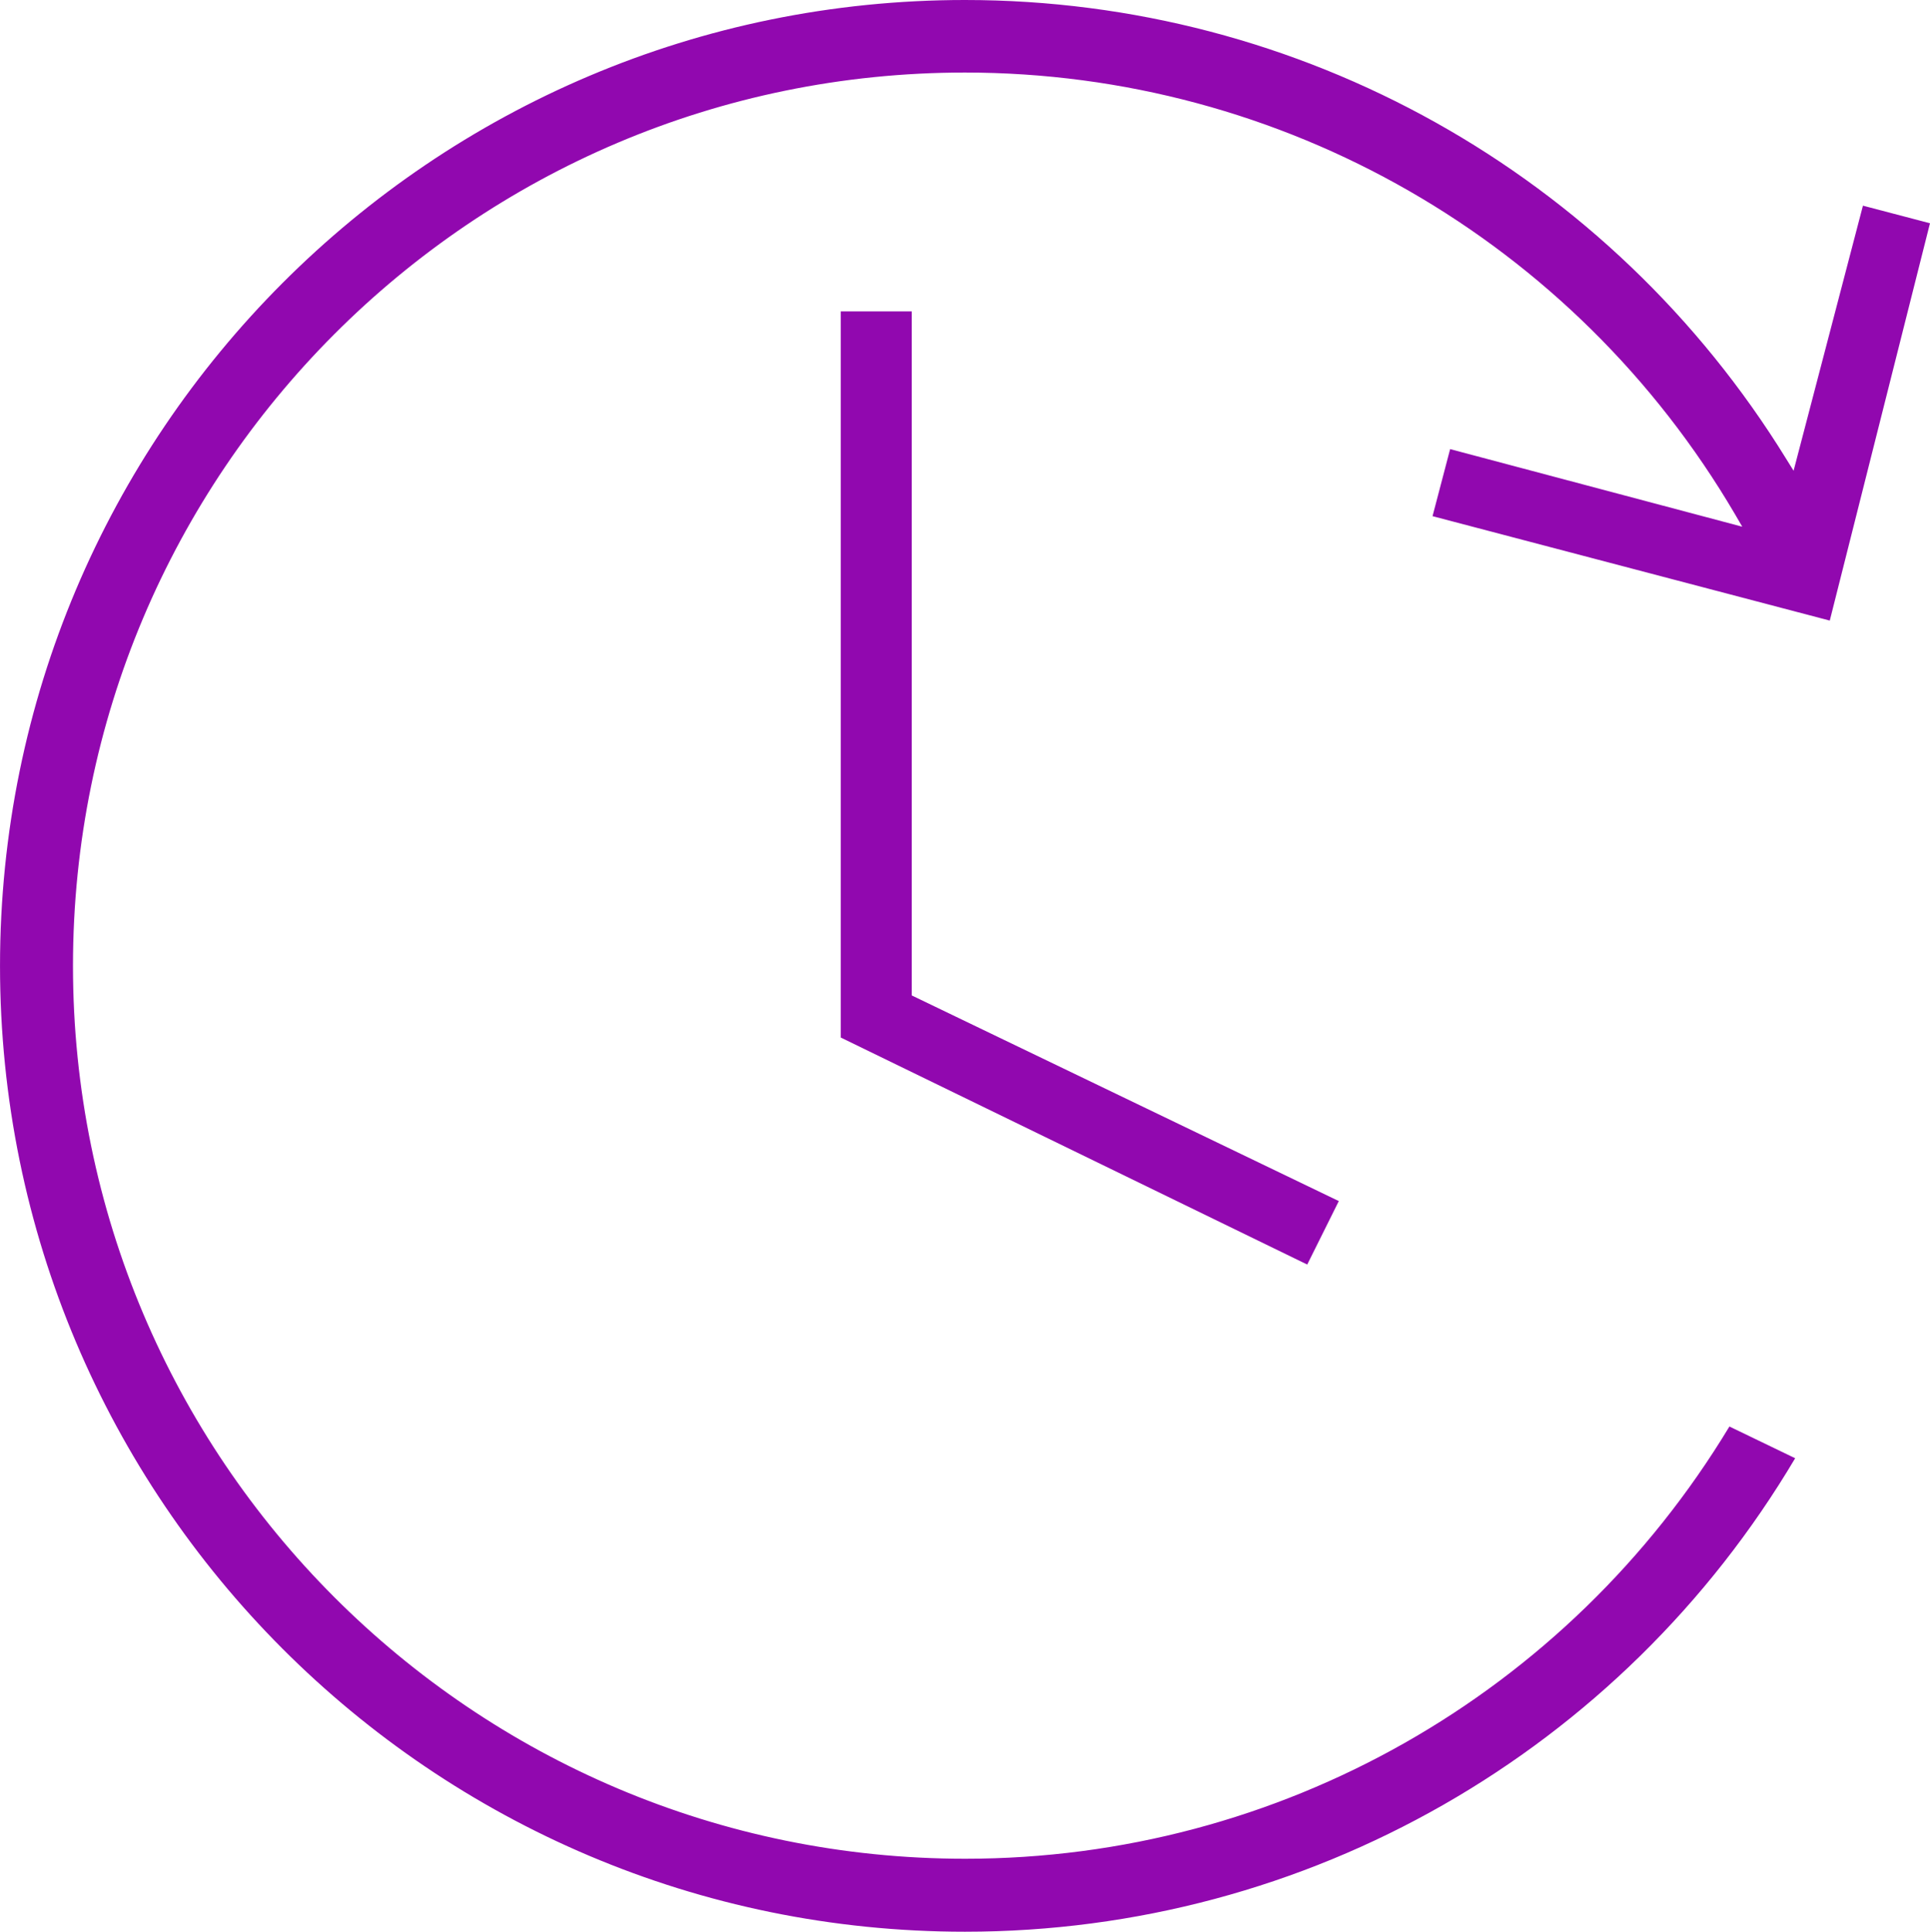 <?xml version="1.0" encoding="UTF-8"?>
<!DOCTYPE svg PUBLIC "-//W3C//DTD SVG 1.1//EN" "http://www.w3.org/Graphics/SVG/1.1/DTD/svg11.dtd">
<!-- Creator: CorelDRAW X7 -->
<svg xmlns="http://www.w3.org/2000/svg" xml:space="preserve" width="129.784mm" height="129.869mm" version="1.1" style="shape-rendering:geometricPrecision; text-rendering:geometricPrecision; image-rendering:optimizeQuality; fill-rule:evenodd; clip-rule:evenodd"
viewBox="0 0 13385 13394"
 xmlns:xlink="http://www.w3.org/1999/xlink">
 <defs>
  <style type="text/css">
   <![CDATA[
    .fil0 {fill:#9108AF}
   ]]>
  </style>
 </defs>
 <g id="Warstwa_x0020_1">
  <path class="fil0" d="M9935 3579l2755 724 695 -2755 -465 -122 -481 1838 -51 -82c-1219,-1978 -3366,-3182 -5696,-3182 -3698,0 -6692,3001 -6692,6697 0,3697 2994,6697 6692,6697 2373,0 4552,-1250 5758,-3283l-456 -220c-1121,1857 -3122,2997 -5300,2997 -3418,0 -6188,-2773 -6188,-6191 0,-3417 2767,-6194 6186,-6194 2203,0 4229,1167 5341,3063l50 86 -2026 -538 -122 465z"/>
  <polygon class="fil0" points="5831,2159 5831,7194 9066,8768 9285,8328 6323,6902 6323,2159 "/>
 </g>
</svg>
